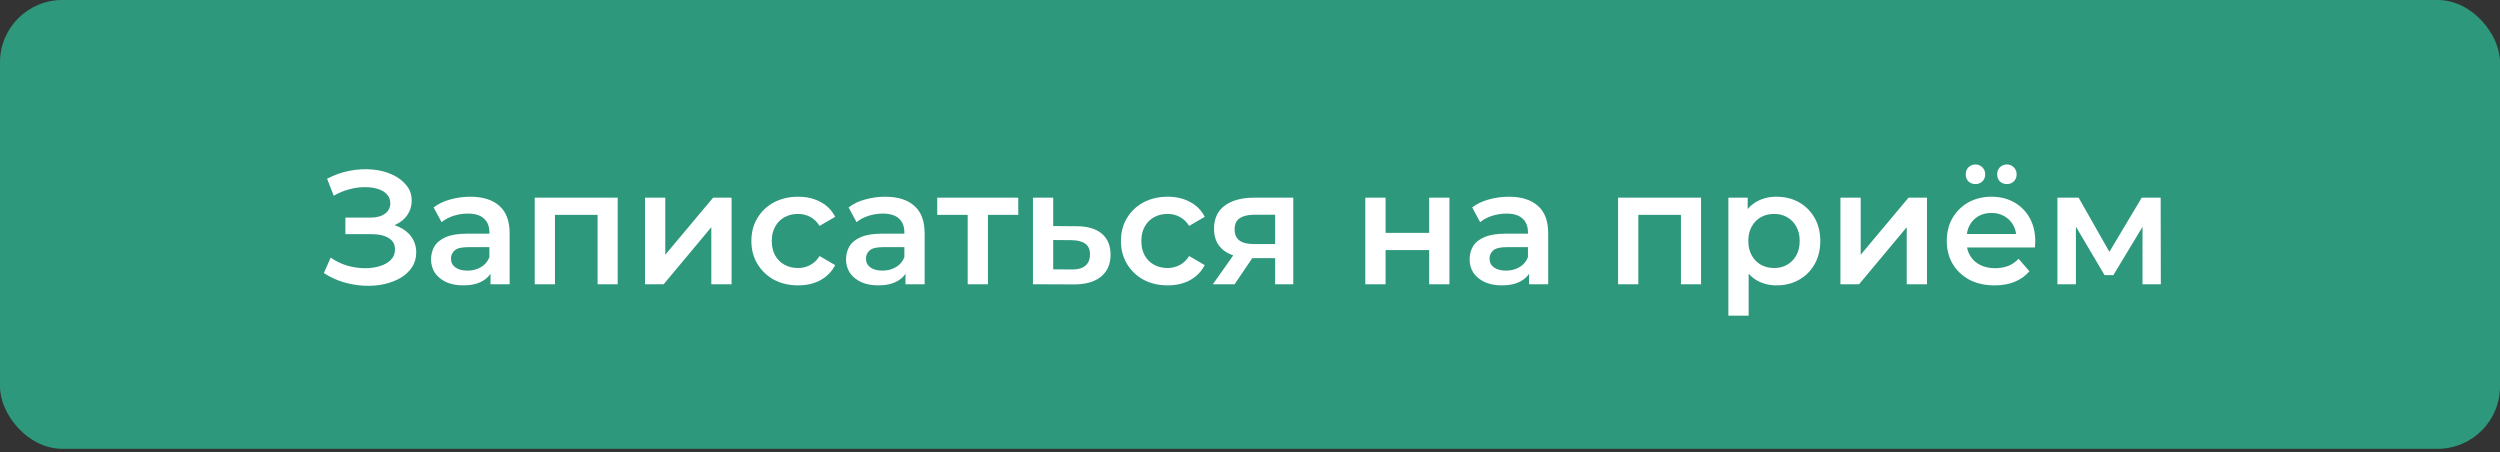 <?xml version="1.0" encoding="UTF-8"?> <svg xmlns="http://www.w3.org/2000/svg" width="188" height="34" viewBox="0 0 188 34" fill="none"><rect x="0" y="0" width="188" height="34" fill="#333333" stroke="none"/><rect width="188" height="33.75" rx="4.688" fill="#2E987D"></rect><path d="M24.353 20.534L24.865 19.376C25.231 19.628 25.629 19.823 26.06 19.961C26.498 20.091 26.933 20.16 27.364 20.168C27.794 20.177 28.184 20.128 28.534 20.022C28.891 19.917 29.176 19.758 29.387 19.547C29.598 19.336 29.704 19.072 29.704 18.755C29.704 18.373 29.545 18.088 29.228 17.902C28.92 17.707 28.497 17.609 27.961 17.609H25.974V16.366H27.839C28.318 16.366 28.688 16.268 28.948 16.073C29.216 15.878 29.35 15.614 29.35 15.281C29.35 15.005 29.261 14.777 29.082 14.599C28.912 14.42 28.676 14.286 28.375 14.197C28.083 14.107 27.75 14.067 27.376 14.075C27.01 14.075 26.628 14.132 26.23 14.245C25.832 14.351 25.454 14.509 25.097 14.721L24.597 13.441C25.133 13.157 25.694 12.957 26.279 12.844C26.872 12.73 27.445 12.697 27.997 12.746C28.55 12.795 29.046 12.921 29.484 13.124C29.931 13.327 30.289 13.595 30.557 13.928C30.825 14.253 30.959 14.639 30.959 15.086C30.959 15.492 30.849 15.854 30.63 16.171C30.419 16.48 30.126 16.719 29.753 16.89C29.379 17.061 28.944 17.146 28.448 17.146L28.509 16.756C29.07 16.756 29.558 16.853 29.972 17.048C30.394 17.235 30.719 17.495 30.947 17.828C31.183 18.162 31.3 18.547 31.3 18.986C31.3 19.401 31.195 19.77 30.983 20.095C30.772 20.412 30.484 20.68 30.118 20.9C29.753 21.111 29.334 21.269 28.863 21.375C28.392 21.473 27.896 21.509 27.376 21.485C26.856 21.46 26.336 21.371 25.816 21.217C25.304 21.062 24.817 20.835 24.353 20.534ZM36.887 21.375V20.059L36.802 19.778V17.475C36.802 17.028 36.668 16.683 36.4 16.439C36.132 16.187 35.725 16.061 35.181 16.061C34.815 16.061 34.454 16.118 34.096 16.232C33.747 16.346 33.45 16.504 33.207 16.707L32.609 15.598C32.959 15.33 33.373 15.131 33.852 15.001C34.34 14.863 34.844 14.794 35.364 14.794C36.306 14.794 37.033 15.021 37.545 15.476C38.065 15.923 38.325 16.618 38.325 17.56V21.375H36.887ZM34.84 21.46C34.352 21.46 33.926 21.379 33.56 21.217C33.194 21.046 32.91 20.814 32.707 20.522C32.512 20.221 32.414 19.884 32.414 19.51C32.414 19.145 32.5 18.816 32.67 18.523C32.849 18.231 33.138 17.999 33.536 17.828C33.934 17.658 34.462 17.573 35.12 17.573H37.009V18.584H35.23C34.71 18.584 34.36 18.669 34.182 18.84C34.003 19.003 33.913 19.206 33.913 19.449C33.913 19.726 34.023 19.945 34.242 20.108C34.462 20.27 34.767 20.351 35.157 20.351C35.53 20.351 35.864 20.266 36.156 20.095C36.457 19.925 36.672 19.673 36.802 19.34L37.058 20.254C36.912 20.636 36.648 20.932 36.266 21.143C35.892 21.355 35.417 21.46 34.84 21.46ZM40.211 21.375V14.867H46.45V21.375H44.939V15.805L45.293 16.159H41.38L41.734 15.805V21.375H40.211ZM48.506 21.375V14.867H50.029V19.157L53.625 14.867H55.014V21.375H53.491V17.085L49.908 21.375H48.506ZM60.025 21.46C59.343 21.46 58.733 21.318 58.197 21.034C57.669 20.741 57.255 20.343 56.954 19.839C56.653 19.336 56.503 18.763 56.503 18.121C56.503 17.471 56.653 16.898 56.954 16.402C57.255 15.899 57.669 15.505 58.197 15.22C58.733 14.936 59.343 14.794 60.025 14.794C60.659 14.794 61.215 14.924 61.695 15.184C62.182 15.436 62.552 15.809 62.804 16.305L61.634 16.988C61.439 16.679 61.199 16.451 60.915 16.305C60.639 16.159 60.338 16.086 60.013 16.086C59.639 16.086 59.302 16.167 59.001 16.329C58.701 16.492 58.465 16.727 58.294 17.036C58.124 17.337 58.038 17.698 58.038 18.121C58.038 18.543 58.124 18.909 58.294 19.218C58.465 19.518 58.701 19.75 59.001 19.913C59.302 20.075 59.639 20.156 60.013 20.156C60.338 20.156 60.639 20.083 60.915 19.937C61.199 19.791 61.439 19.563 61.634 19.254L62.804 19.937C62.552 20.424 62.182 20.802 61.695 21.07C61.215 21.33 60.659 21.46 60.025 21.46ZM68.094 21.375V20.059L68.009 19.778V17.475C68.009 17.028 67.874 16.683 67.606 16.439C67.338 16.187 66.932 16.061 66.388 16.061C66.022 16.061 65.66 16.118 65.303 16.232C64.954 16.346 64.657 16.504 64.413 16.707L63.816 15.598C64.165 15.33 64.58 15.131 65.059 15.001C65.547 14.863 66.05 14.794 66.57 14.794C67.513 14.794 68.24 15.021 68.752 15.476C69.272 15.923 69.532 16.618 69.532 17.56V21.375H68.094ZM66.046 21.46C65.559 21.46 65.132 21.379 64.767 21.217C64.401 21.046 64.117 20.814 63.914 20.522C63.719 20.221 63.621 19.884 63.621 19.51C63.621 19.145 63.706 18.816 63.877 18.523C64.056 18.231 64.344 17.999 64.742 17.828C65.141 17.658 65.669 17.573 66.327 17.573H68.216V18.584H66.436C65.916 18.584 65.567 18.669 65.388 18.84C65.21 19.003 65.12 19.206 65.12 19.449C65.12 19.726 65.23 19.945 65.449 20.108C65.669 20.27 65.973 20.351 66.363 20.351C66.737 20.351 67.07 20.266 67.363 20.095C67.663 19.925 67.879 19.673 68.009 19.34L68.264 20.254C68.118 20.636 67.854 20.932 67.472 21.143C67.099 21.355 66.623 21.46 66.046 21.46ZM72.77 21.375V15.793L73.123 16.159H70.479V14.867H76.573V16.159H73.94L74.293 15.793V21.375H72.77ZM80.944 17.012C81.781 17.012 82.418 17.199 82.857 17.573C83.296 17.946 83.515 18.474 83.515 19.157C83.515 19.864 83.272 20.416 82.784 20.814C82.297 21.204 81.61 21.395 80.724 21.387L77.678 21.375V14.867H79.201V17L80.944 17.012ZM80.59 20.266C81.037 20.274 81.379 20.181 81.614 19.986C81.85 19.791 81.968 19.506 81.968 19.133C81.968 18.759 81.85 18.491 81.614 18.328C81.387 18.157 81.045 18.068 80.59 18.06L79.201 18.048V20.254L80.59 20.266ZM87.816 21.46C87.133 21.46 86.524 21.318 85.988 21.034C85.46 20.741 85.045 20.343 84.745 19.839C84.444 19.336 84.294 18.763 84.294 18.121C84.294 17.471 84.444 16.898 84.745 16.402C85.045 15.899 85.46 15.505 85.988 15.22C86.524 14.936 87.133 14.794 87.816 14.794C88.45 14.794 89.006 14.924 89.486 15.184C89.973 15.436 90.343 15.809 90.595 16.305L89.425 16.988C89.23 16.679 88.99 16.451 88.706 16.305C88.429 16.159 88.129 16.086 87.804 16.086C87.43 16.086 87.093 16.167 86.792 16.329C86.492 16.492 86.256 16.727 86.085 17.036C85.915 17.337 85.829 17.698 85.829 18.121C85.829 18.543 85.915 18.909 86.085 19.218C86.256 19.518 86.492 19.75 86.792 19.913C87.093 20.075 87.43 20.156 87.804 20.156C88.129 20.156 88.429 20.083 88.706 19.937C88.99 19.791 89.23 19.563 89.425 19.254L90.595 19.937C90.343 20.424 89.973 20.802 89.486 21.07C89.006 21.33 88.45 21.46 87.816 21.46ZM95.889 21.375V19.157L96.108 19.413H94.158C93.265 19.413 92.562 19.226 92.05 18.852C91.546 18.47 91.294 17.922 91.294 17.207C91.294 16.443 91.562 15.862 92.099 15.464C92.643 15.066 93.366 14.867 94.268 14.867H97.254V21.375H95.889ZM91.209 21.375L92.964 18.889H94.524L92.842 21.375H91.209ZM95.889 18.669V15.744L96.108 16.147H94.317C93.846 16.147 93.48 16.236 93.22 16.415C92.968 16.585 92.842 16.866 92.842 17.256C92.842 17.987 93.317 18.352 94.268 18.352H96.108L95.889 18.669ZM102.671 21.375V14.867H104.195V17.512H107.473V14.867H108.997V21.375H107.473V18.803H104.195V21.375H102.671ZM114.987 21.375V20.059L114.902 19.778V17.475C114.902 17.028 114.768 16.683 114.5 16.439C114.232 16.187 113.825 16.061 113.281 16.061C112.915 16.061 112.554 16.118 112.196 16.232C111.847 16.346 111.55 16.504 111.307 16.707L110.709 15.598C111.059 15.33 111.473 15.131 111.953 15.001C112.44 14.863 112.944 14.794 113.464 14.794C114.406 14.794 115.133 15.021 115.645 15.476C116.165 15.923 116.425 16.618 116.425 17.56V21.375H114.987ZM112.94 21.46C112.452 21.46 112.026 21.379 111.66 21.217C111.294 21.046 111.01 20.814 110.807 20.522C110.612 20.221 110.514 19.884 110.514 19.51C110.514 19.145 110.6 18.816 110.77 18.523C110.949 18.231 111.238 17.999 111.636 17.828C112.034 17.658 112.562 17.573 113.22 17.573H115.109V18.584H113.33C112.81 18.584 112.46 18.669 112.282 18.84C112.103 19.003 112.013 19.206 112.013 19.449C112.013 19.726 112.123 19.945 112.343 20.108C112.562 20.27 112.867 20.351 113.257 20.351C113.63 20.351 113.963 20.266 114.256 20.095C114.557 19.925 114.772 19.673 114.902 19.34L115.158 20.254C115.012 20.636 114.748 20.932 114.366 21.143C113.992 21.355 113.517 21.46 112.94 21.46ZM121.679 21.375V14.867H127.919V21.375H126.407V15.805L126.761 16.159H122.849L123.202 15.805V21.375H121.679ZM133.582 21.46C133.054 21.46 132.57 21.338 132.131 21.095C131.701 20.851 131.356 20.485 131.096 19.998C130.844 19.502 130.718 18.877 130.718 18.121C130.718 17.357 130.84 16.732 131.083 16.244C131.335 15.757 131.676 15.395 132.107 15.159C132.538 14.916 133.029 14.794 133.582 14.794C134.224 14.794 134.788 14.932 135.276 15.208C135.771 15.484 136.161 15.87 136.446 16.366C136.738 16.862 136.885 17.447 136.885 18.121C136.885 18.795 136.738 19.384 136.446 19.888C136.161 20.384 135.771 20.77 135.276 21.046C134.788 21.322 134.224 21.46 133.582 21.46ZM129.974 23.739V14.867H131.425V16.402L131.376 18.133L131.498 19.864V23.739H129.974ZM133.411 20.156C133.777 20.156 134.102 20.075 134.386 19.913C134.679 19.75 134.91 19.514 135.081 19.206C135.251 18.897 135.337 18.535 135.337 18.121C135.337 17.698 135.251 17.337 135.081 17.036C134.91 16.727 134.679 16.492 134.386 16.329C134.102 16.167 133.777 16.086 133.411 16.086C133.046 16.086 132.716 16.167 132.424 16.329C132.131 16.492 131.9 16.727 131.729 17.036C131.559 17.337 131.473 17.698 131.473 18.121C131.473 18.535 131.559 18.897 131.729 19.206C131.9 19.514 132.131 19.75 132.424 19.913C132.716 20.075 133.046 20.156 133.411 20.156ZM138.401 21.375V14.867H139.924V19.157L143.52 14.867H144.909V21.375H143.386V17.085L139.802 21.375H138.401ZM149.993 21.46C149.27 21.46 148.636 21.318 148.092 21.034C147.555 20.741 147.137 20.343 146.836 19.839C146.544 19.336 146.398 18.763 146.398 18.121C146.398 17.471 146.54 16.898 146.824 16.402C147.117 15.899 147.515 15.505 148.019 15.22C148.53 14.936 149.111 14.794 149.761 14.794C150.395 14.794 150.96 14.932 151.455 15.208C151.951 15.484 152.341 15.874 152.625 16.378C152.91 16.882 153.052 17.475 153.052 18.157C153.052 18.223 153.048 18.296 153.04 18.377C153.04 18.458 153.036 18.535 153.028 18.608H147.604V17.597H152.223L151.626 17.914C151.634 17.54 151.557 17.211 151.395 16.927C151.232 16.642 151.009 16.419 150.724 16.256C150.448 16.094 150.127 16.012 149.761 16.012C149.388 16.012 149.059 16.094 148.774 16.256C148.498 16.419 148.279 16.646 148.116 16.939C147.962 17.223 147.885 17.56 147.885 17.95V18.194C147.885 18.584 147.974 18.929 148.153 19.23C148.331 19.531 148.583 19.762 148.908 19.925C149.233 20.087 149.607 20.168 150.03 20.168C150.395 20.168 150.724 20.112 151.017 19.998C151.309 19.884 151.569 19.705 151.797 19.462L152.613 20.4C152.321 20.741 151.951 21.005 151.504 21.192C151.065 21.371 150.562 21.46 149.993 21.46ZM150.919 13.843C150.716 13.843 150.541 13.778 150.395 13.648C150.257 13.51 150.188 13.331 150.188 13.112C150.188 12.893 150.257 12.714 150.395 12.576C150.541 12.438 150.716 12.368 150.919 12.368C151.122 12.368 151.293 12.438 151.431 12.576C151.577 12.714 151.65 12.893 151.65 13.112C151.65 13.331 151.577 13.51 151.431 13.648C151.293 13.778 151.122 13.843 150.919 13.843ZM148.555 13.843C148.352 13.843 148.177 13.778 148.031 13.648C147.893 13.51 147.824 13.331 147.824 13.112C147.824 12.893 147.893 12.714 148.031 12.576C148.177 12.438 148.352 12.368 148.555 12.368C148.758 12.368 148.929 12.438 149.067 12.576C149.213 12.714 149.286 12.893 149.286 13.112C149.286 13.331 149.213 13.51 149.067 13.648C148.929 13.778 148.758 13.843 148.555 13.843ZM154.718 21.375V14.867H156.315L158.935 19.486H158.301L161.056 14.867H162.482L162.494 21.375H161.117V16.5L161.36 16.658L158.923 20.692H158.265L155.815 16.549L156.108 16.476V21.375H154.718Z" fill="white"></path></svg> 